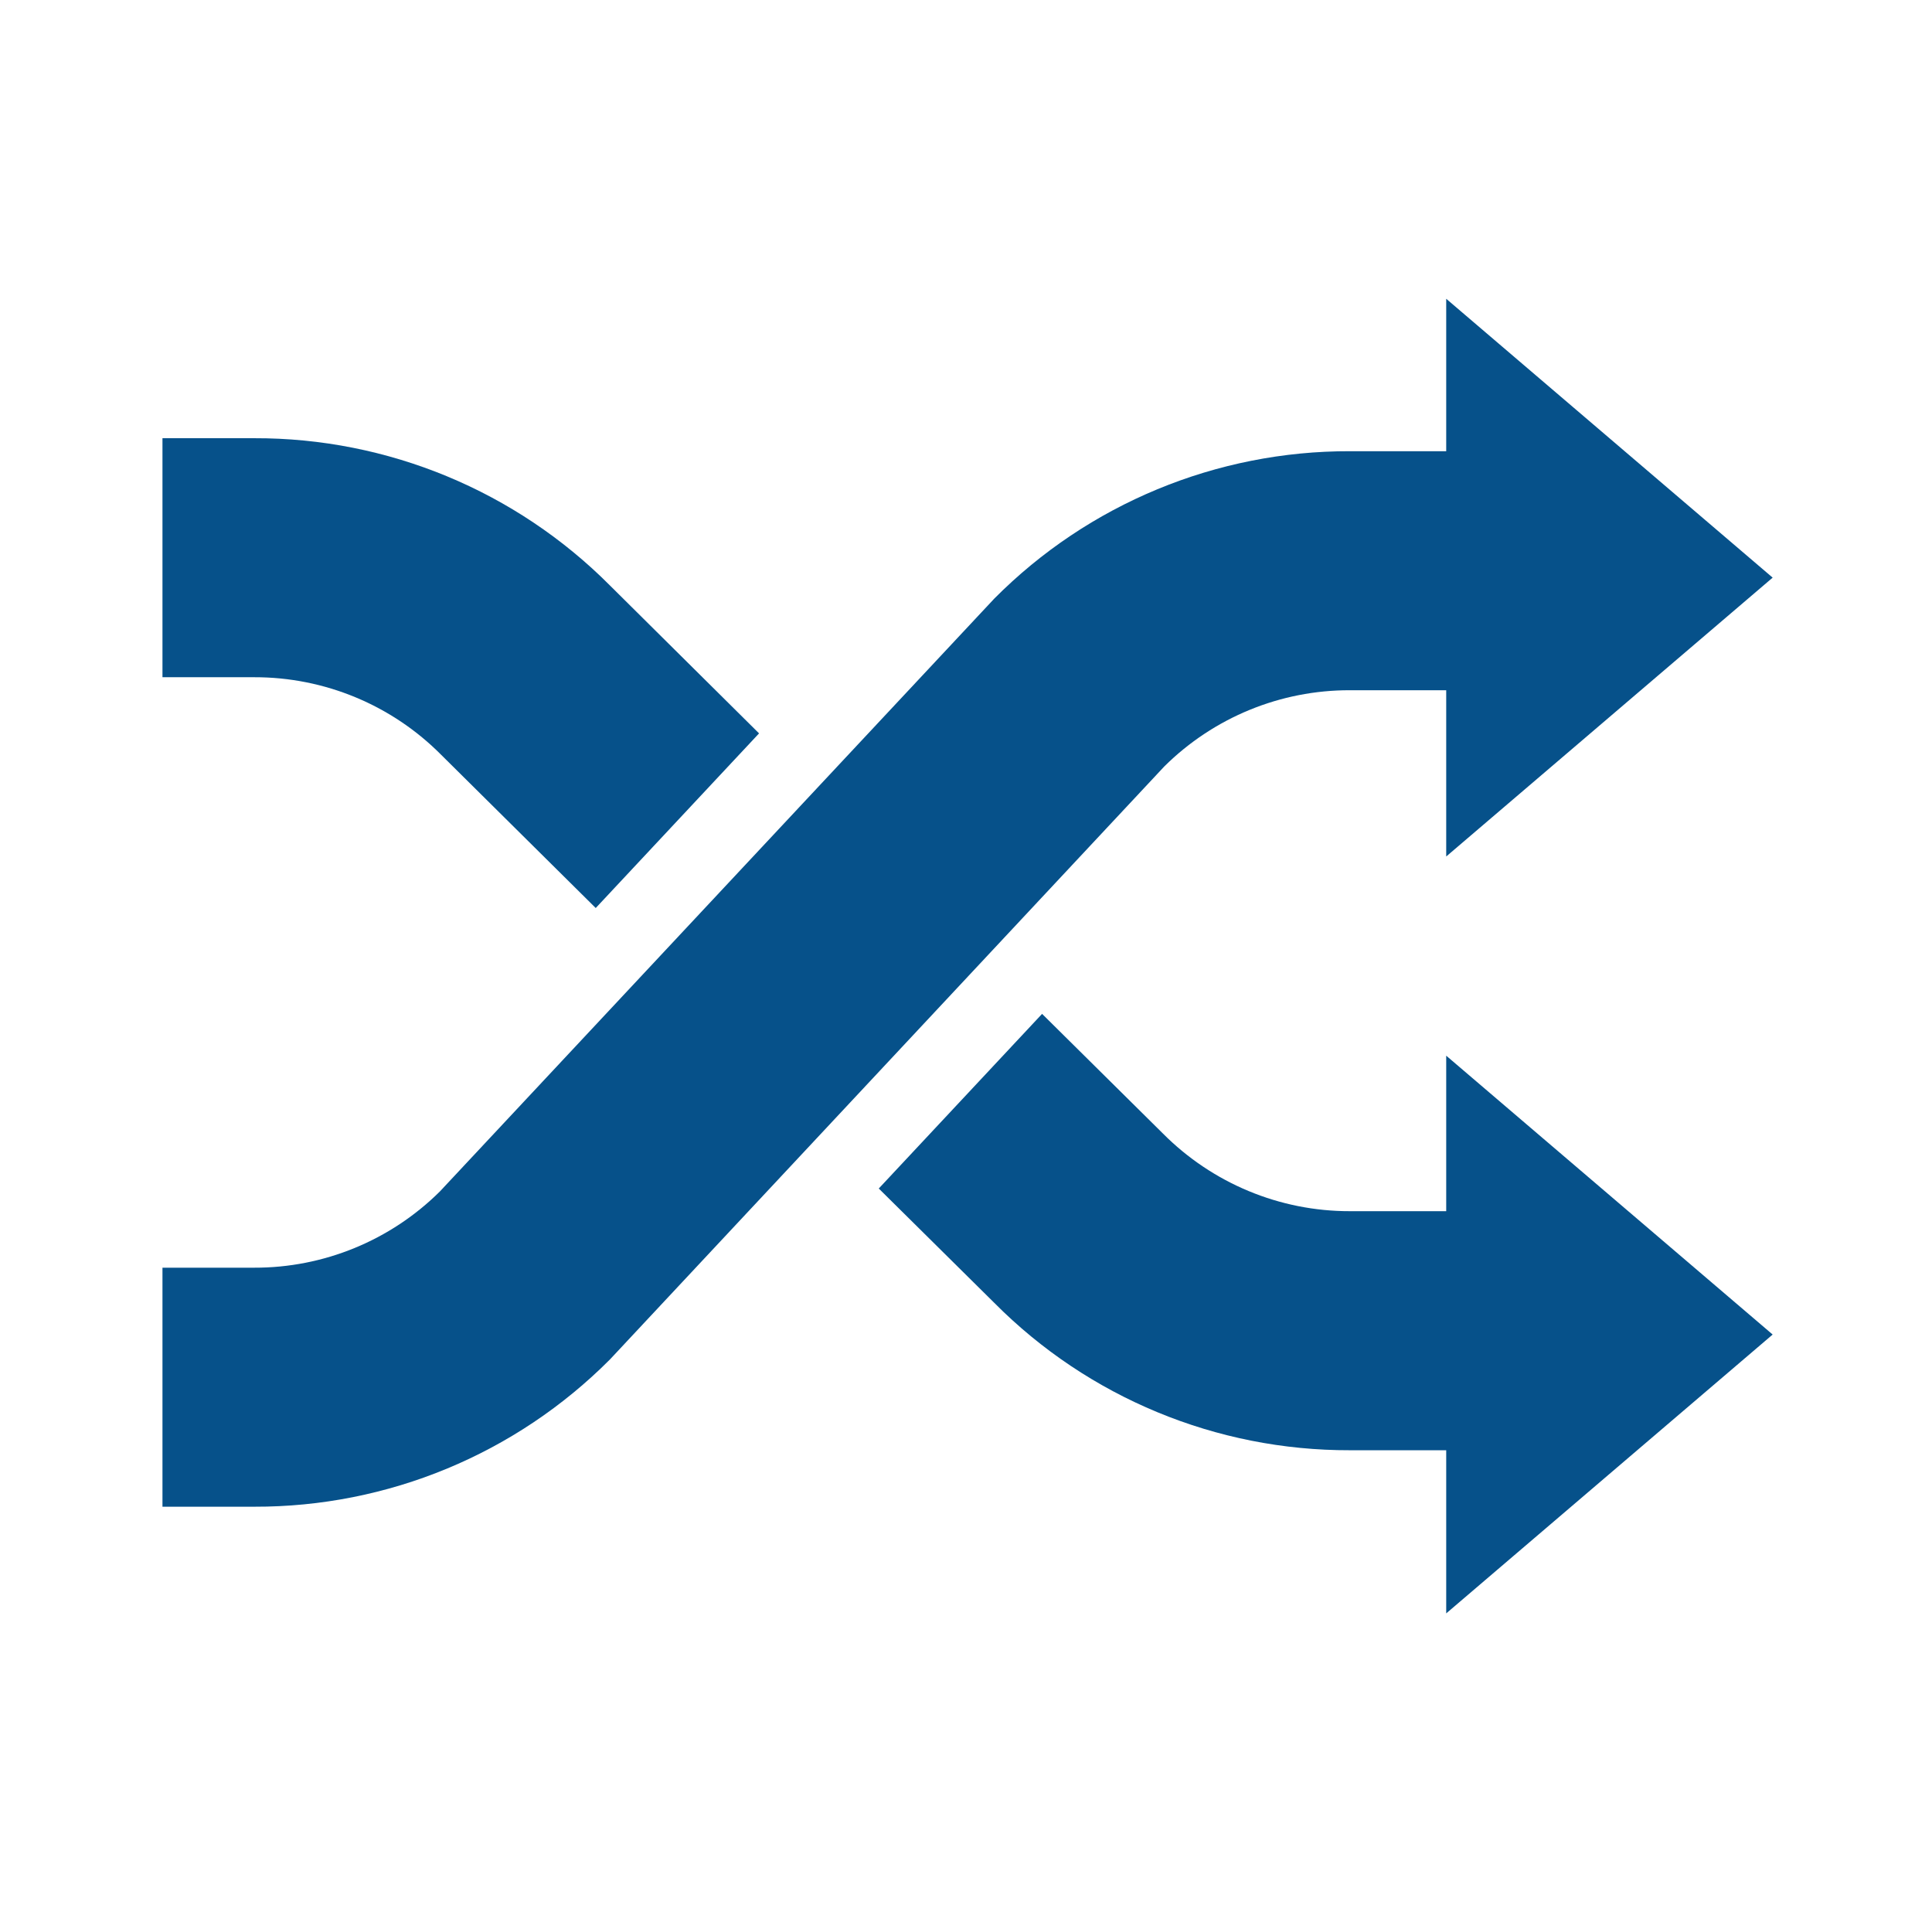 <svg width="97" height="96" xmlns="http://www.w3.org/2000/svg" xmlns:xlink="http://www.w3.org/1999/xlink" xml:space="preserve" overflow="hidden"><defs><clipPath id="clip0"><rect x="980" y="384" width="97" height="96"/></clipPath><clipPath id="clip1"><rect x="981" y="384" width="96" height="96"/></clipPath><clipPath id="clip2"><rect x="981" y="384" width="96" height="96"/></clipPath><clipPath id="clip3"><rect x="981" y="384" width="96" height="96"/></clipPath></defs><g clip-path="url(#clip0)" transform="translate(-980 -384)"><g clip-path="url(#clip1)"><g clip-path="url(#clip2)"><g clip-path="url(#clip3)"><path d="M1002.16 421.905 1009.91 429.587 1018.11 420.819 1010.63 413.4C1005.9 408.646 999.467 405.981 992.762 406L988.157 406 988.157 418 992.762 418C996.292 417.992 999.677 419.398 1002.16 421.905Z" fill="#06518A" fill-rule="nonzero" fill-opacity="1"/><path d="M1047.78 418.653 1052.61 418.653 1052.61 427 1069 413 1052.61 399 1052.61 406.653 1047.78 406.653C1041.08 406.634 1034.64 409.299 1029.92 414.053L1002.08 443.822C999.601 446.279 996.251 447.653 992.762 447.644L988.157 447.644 988.157 459.644 992.762 459.644C999.467 459.663 1005.9 456.998 1010.63 452.244L1038.46 422.475C1040.94 420.018 1044.29 418.643 1047.78 418.653Z" fill="#06518A" fill-rule="nonzero" fill-opacity="1"/><path d="M1052.61 444.807 1047.78 444.807C1044.25 444.814 1040.87 443.407 1038.38 440.901L1032.32 434.901 1024.12 443.669 1029.92 449.409C1034.64 454.163 1041.08 456.828 1047.78 456.809L1052.61 456.809 1052.61 465 1069 451 1052.61 437Z" fill="#06518A" fill-rule="nonzero" fill-opacity="1"/></g></g></g></g></svg>